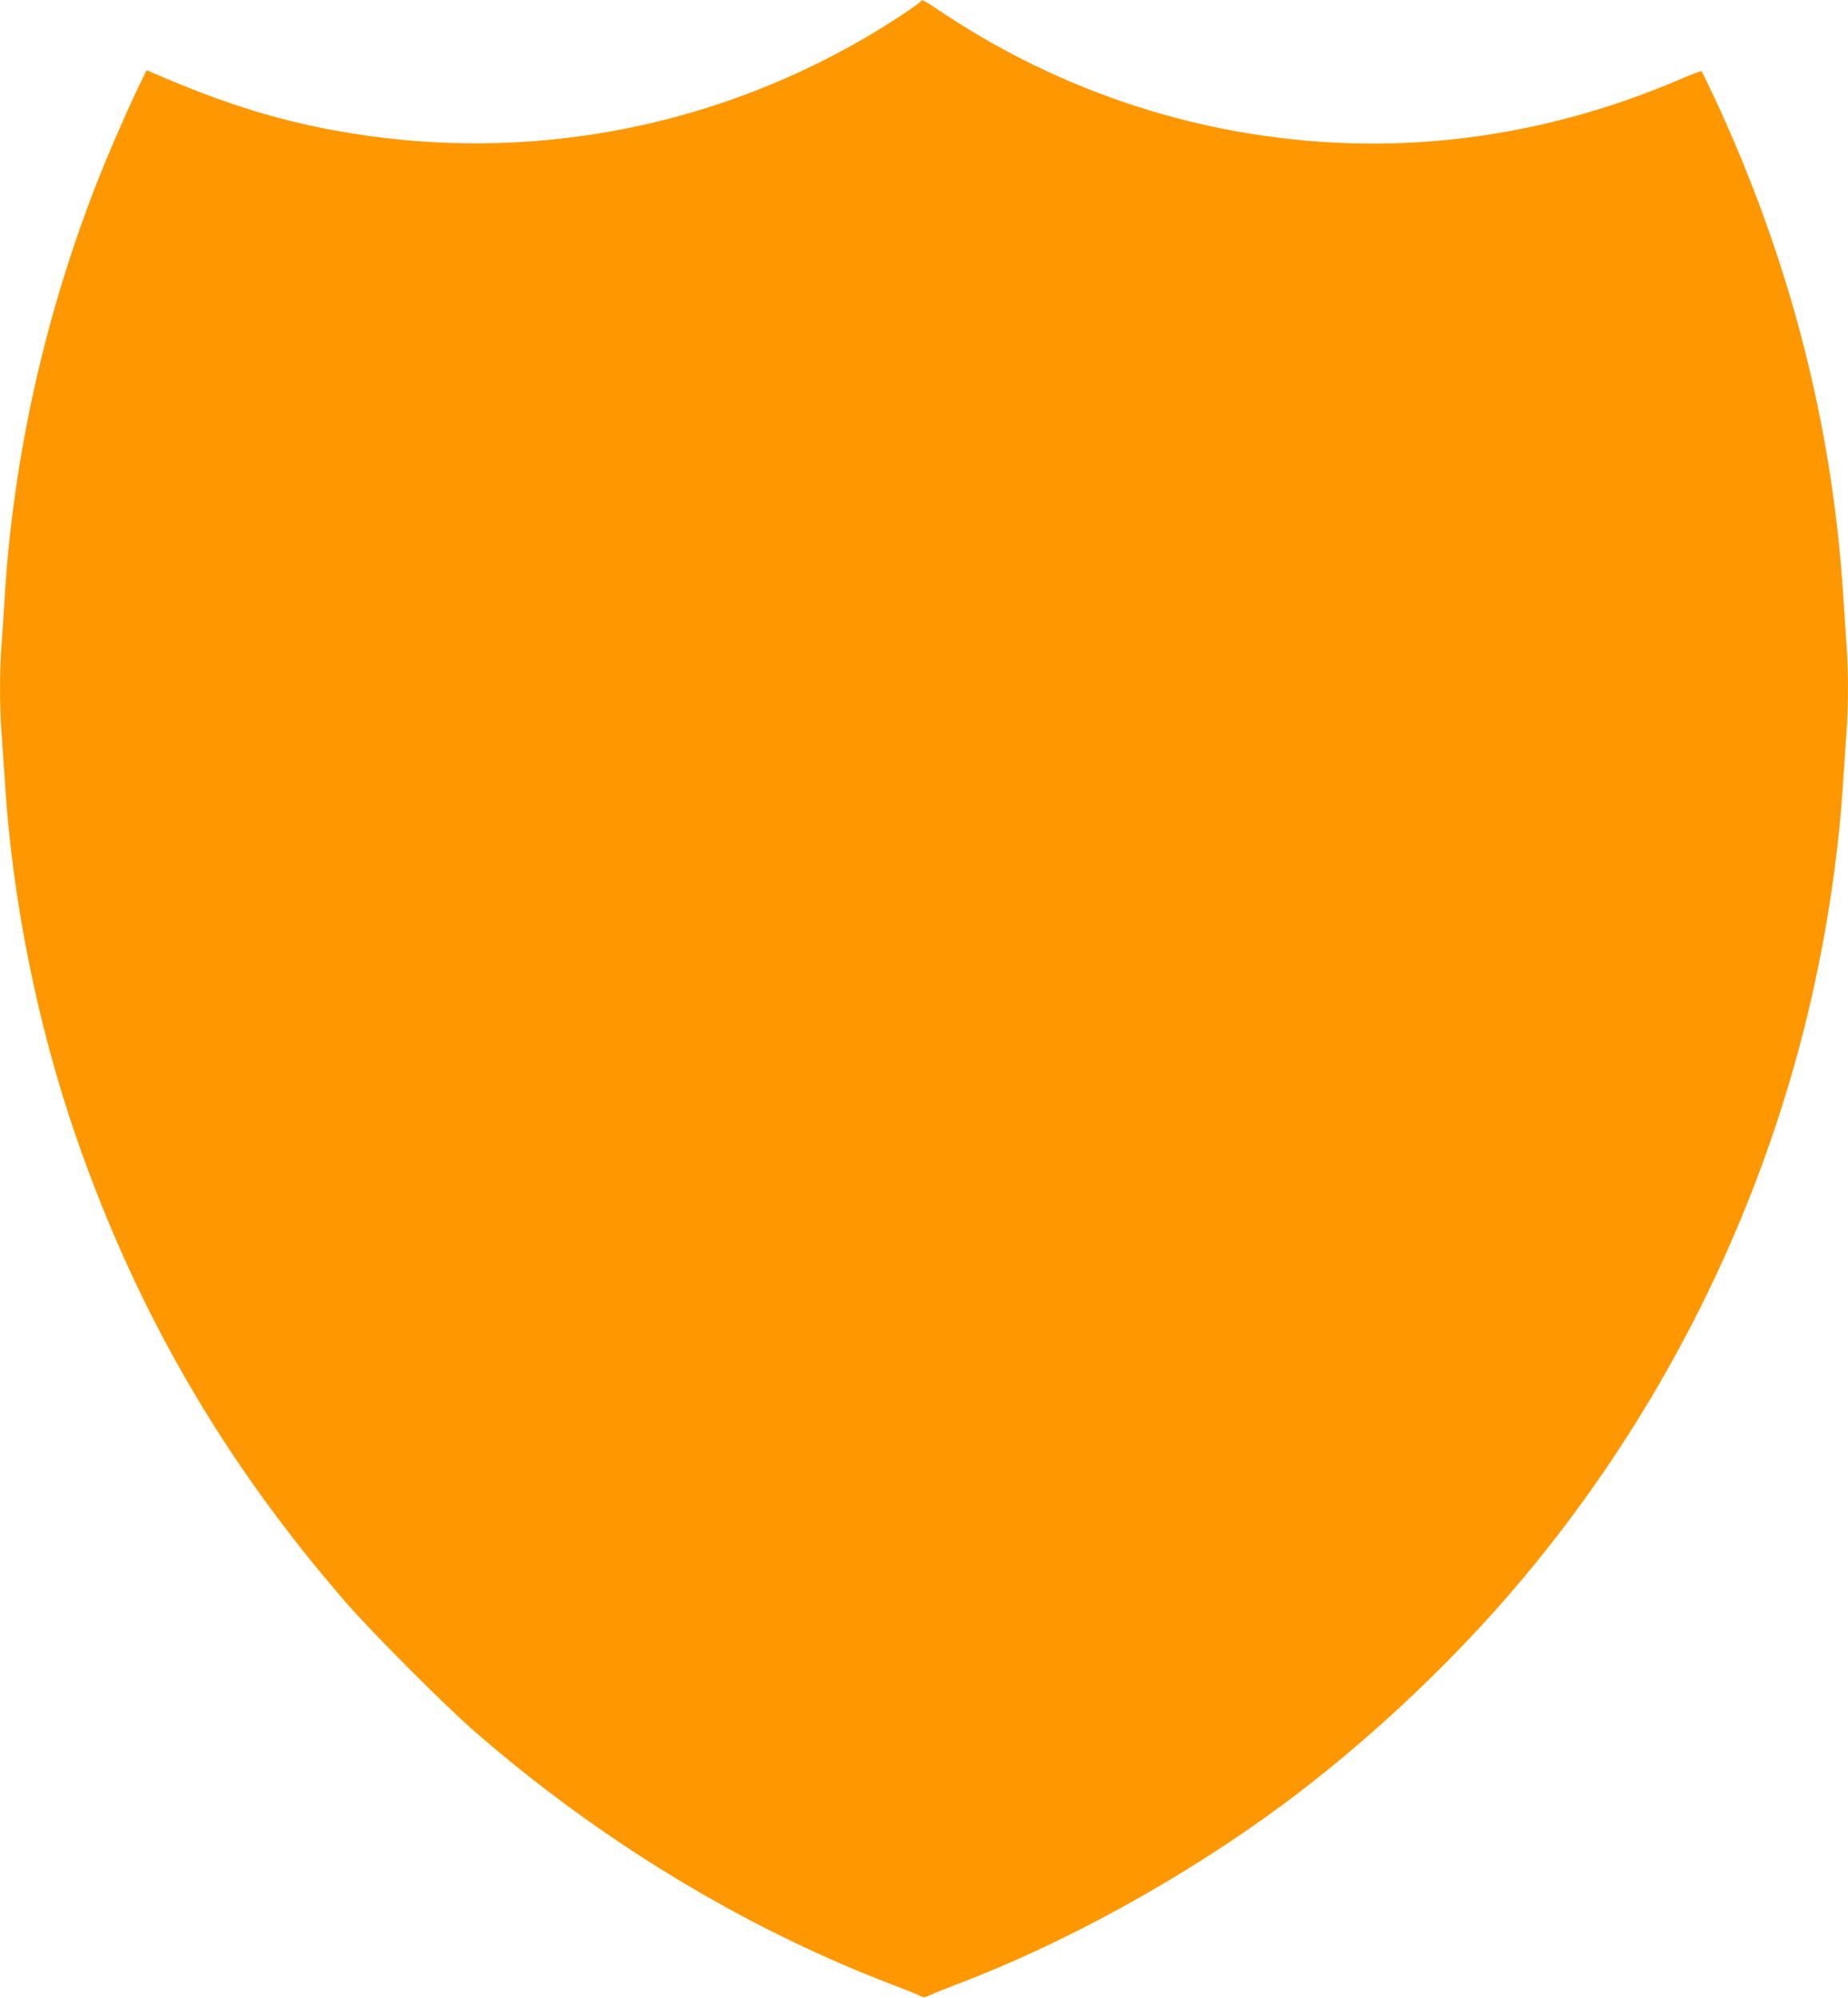 <?xml version="1.0" standalone="no"?>
<!DOCTYPE svg PUBLIC "-//W3C//DTD SVG 20010904//EN"
 "http://www.w3.org/TR/2001/REC-SVG-20010904/DTD/svg10.dtd">
<svg version="1.0" xmlns="http://www.w3.org/2000/svg"
 width="1184pt" height="1280pt" viewBox="0 0 1184 1280"
 preserveAspectRatio="xMidYMid meet">
<g transform="translate(0,1280) scale(0.1,-0.1)"
fill="#ff9800" stroke="none">
<path d="M5899 12792 c-6 -15 -217 -154 -366 -240 -998 -578 -2149 -790 -3283
-606 -429 69 -802 183 -1277 390 l-33 14 -26 -52 c-63 -124 -201 -437 -279
-633 -342 -862 -549 -1781 -605 -2690 -6 -99 -15 -235 -20 -303 -13 -157 -13
-403 0 -568 5 -71 14 -210 21 -309 47 -761 210 -1569 462 -2295 387 -1112 942
-2068 1726 -2970 163 -188 625 -651 811 -814 807 -705 1739 -1271 2690 -1633
79 -30 157 -61 173 -70 26 -13 32 -12 70 6 23 11 101 42 172 69 693 263 1450
681 2082 1148 508 376 1023 853 1445 1339 903 1041 1561 2301 1898 3639 130
514 218 1072 249 1581 7 99 16 238 21 309 13 166 13 406 0 571 -5 72 -14 207
-20 300 -69 1100 -343 2163 -825 3198 -43 92 -81 169 -84 171 -3 2 -67 -22
-141 -54 -945 -404 -1942 -511 -2930 -314 -639 128 -1244 379 -1790 742 -121
81 -136 89 -141 74z"/>
</g>
</svg>
